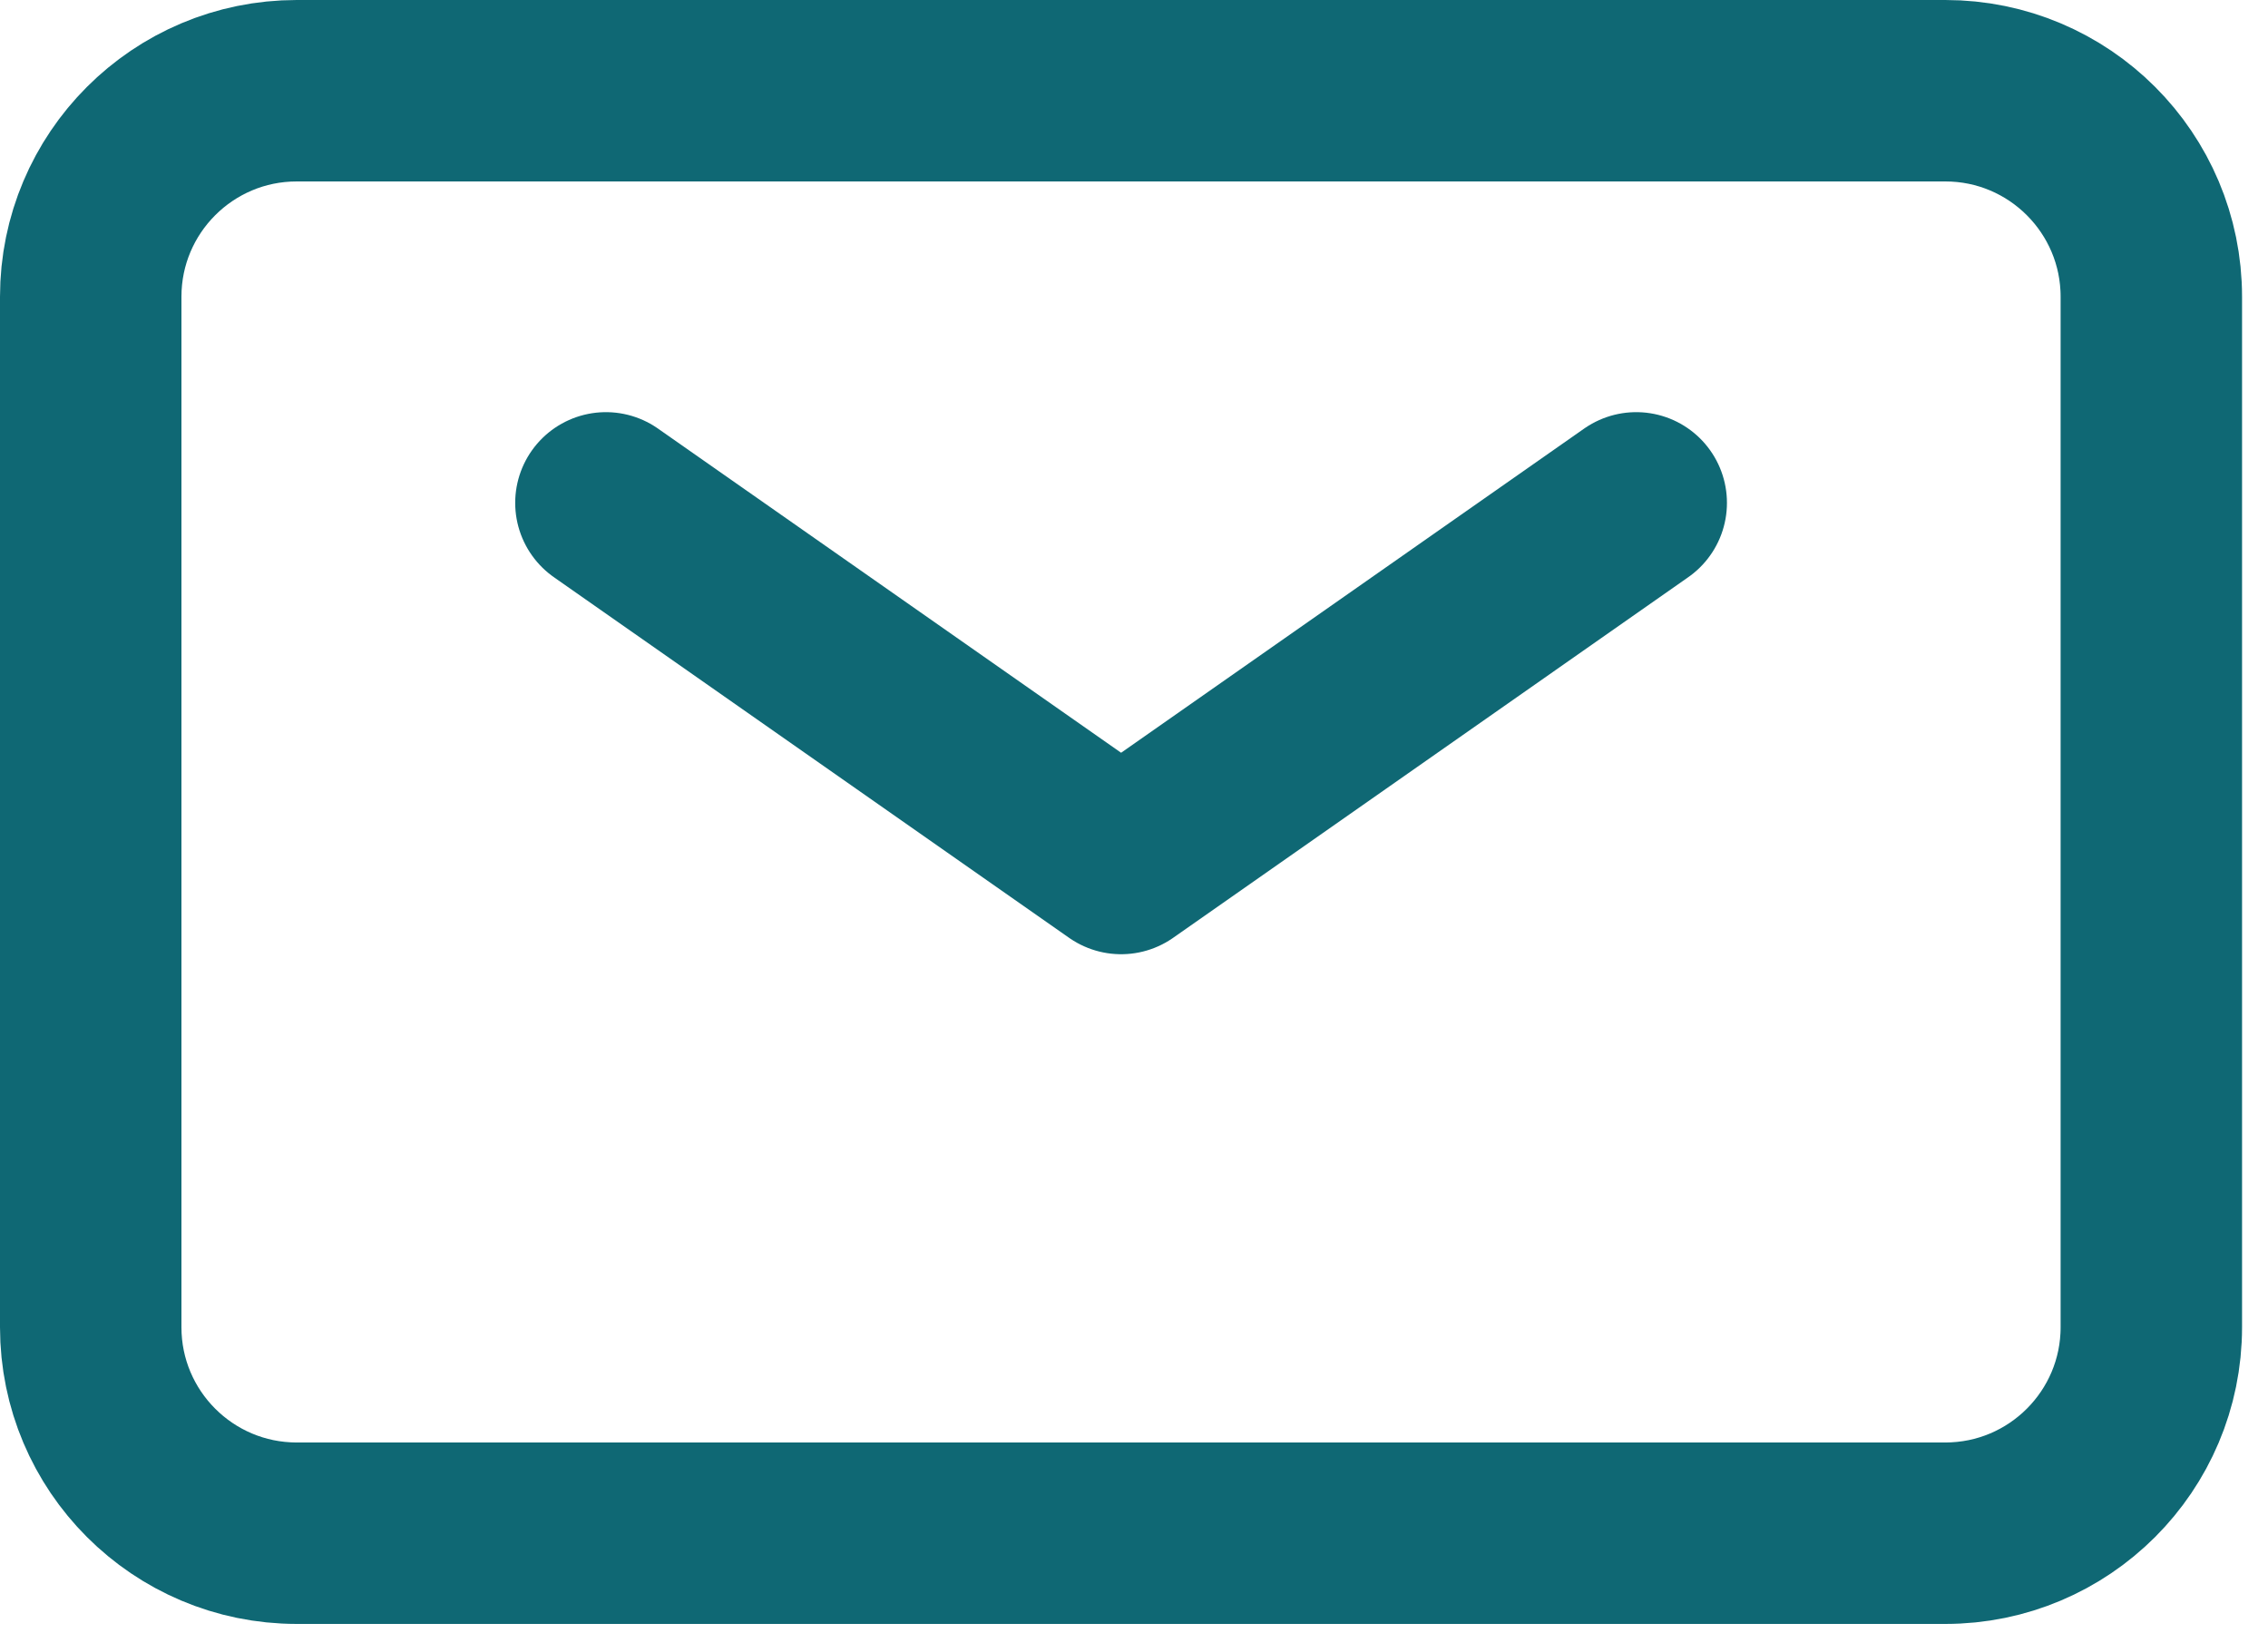 <svg width="25" height="18" viewBox="0 0 25 18" fill="none" xmlns="http://www.w3.org/2000/svg">
<path d="M6.679 5.543L12.358 9.518L18.036 5.543" stroke="#0F6874" stroke-width="2" stroke-linecap="round" stroke-linejoin="round"/>
<path d="M1 14.629V3.271C1 2.017 2.017 1 3.271 1H21.443C22.697 1 23.714 2.017 23.714 3.271V14.629C23.714 15.883 22.697 16.9 21.443 16.9H3.271C2.017 16.9 1 15.883 1 14.629Z" stroke="#0F6874" stroke-width="2"/>
</svg>
